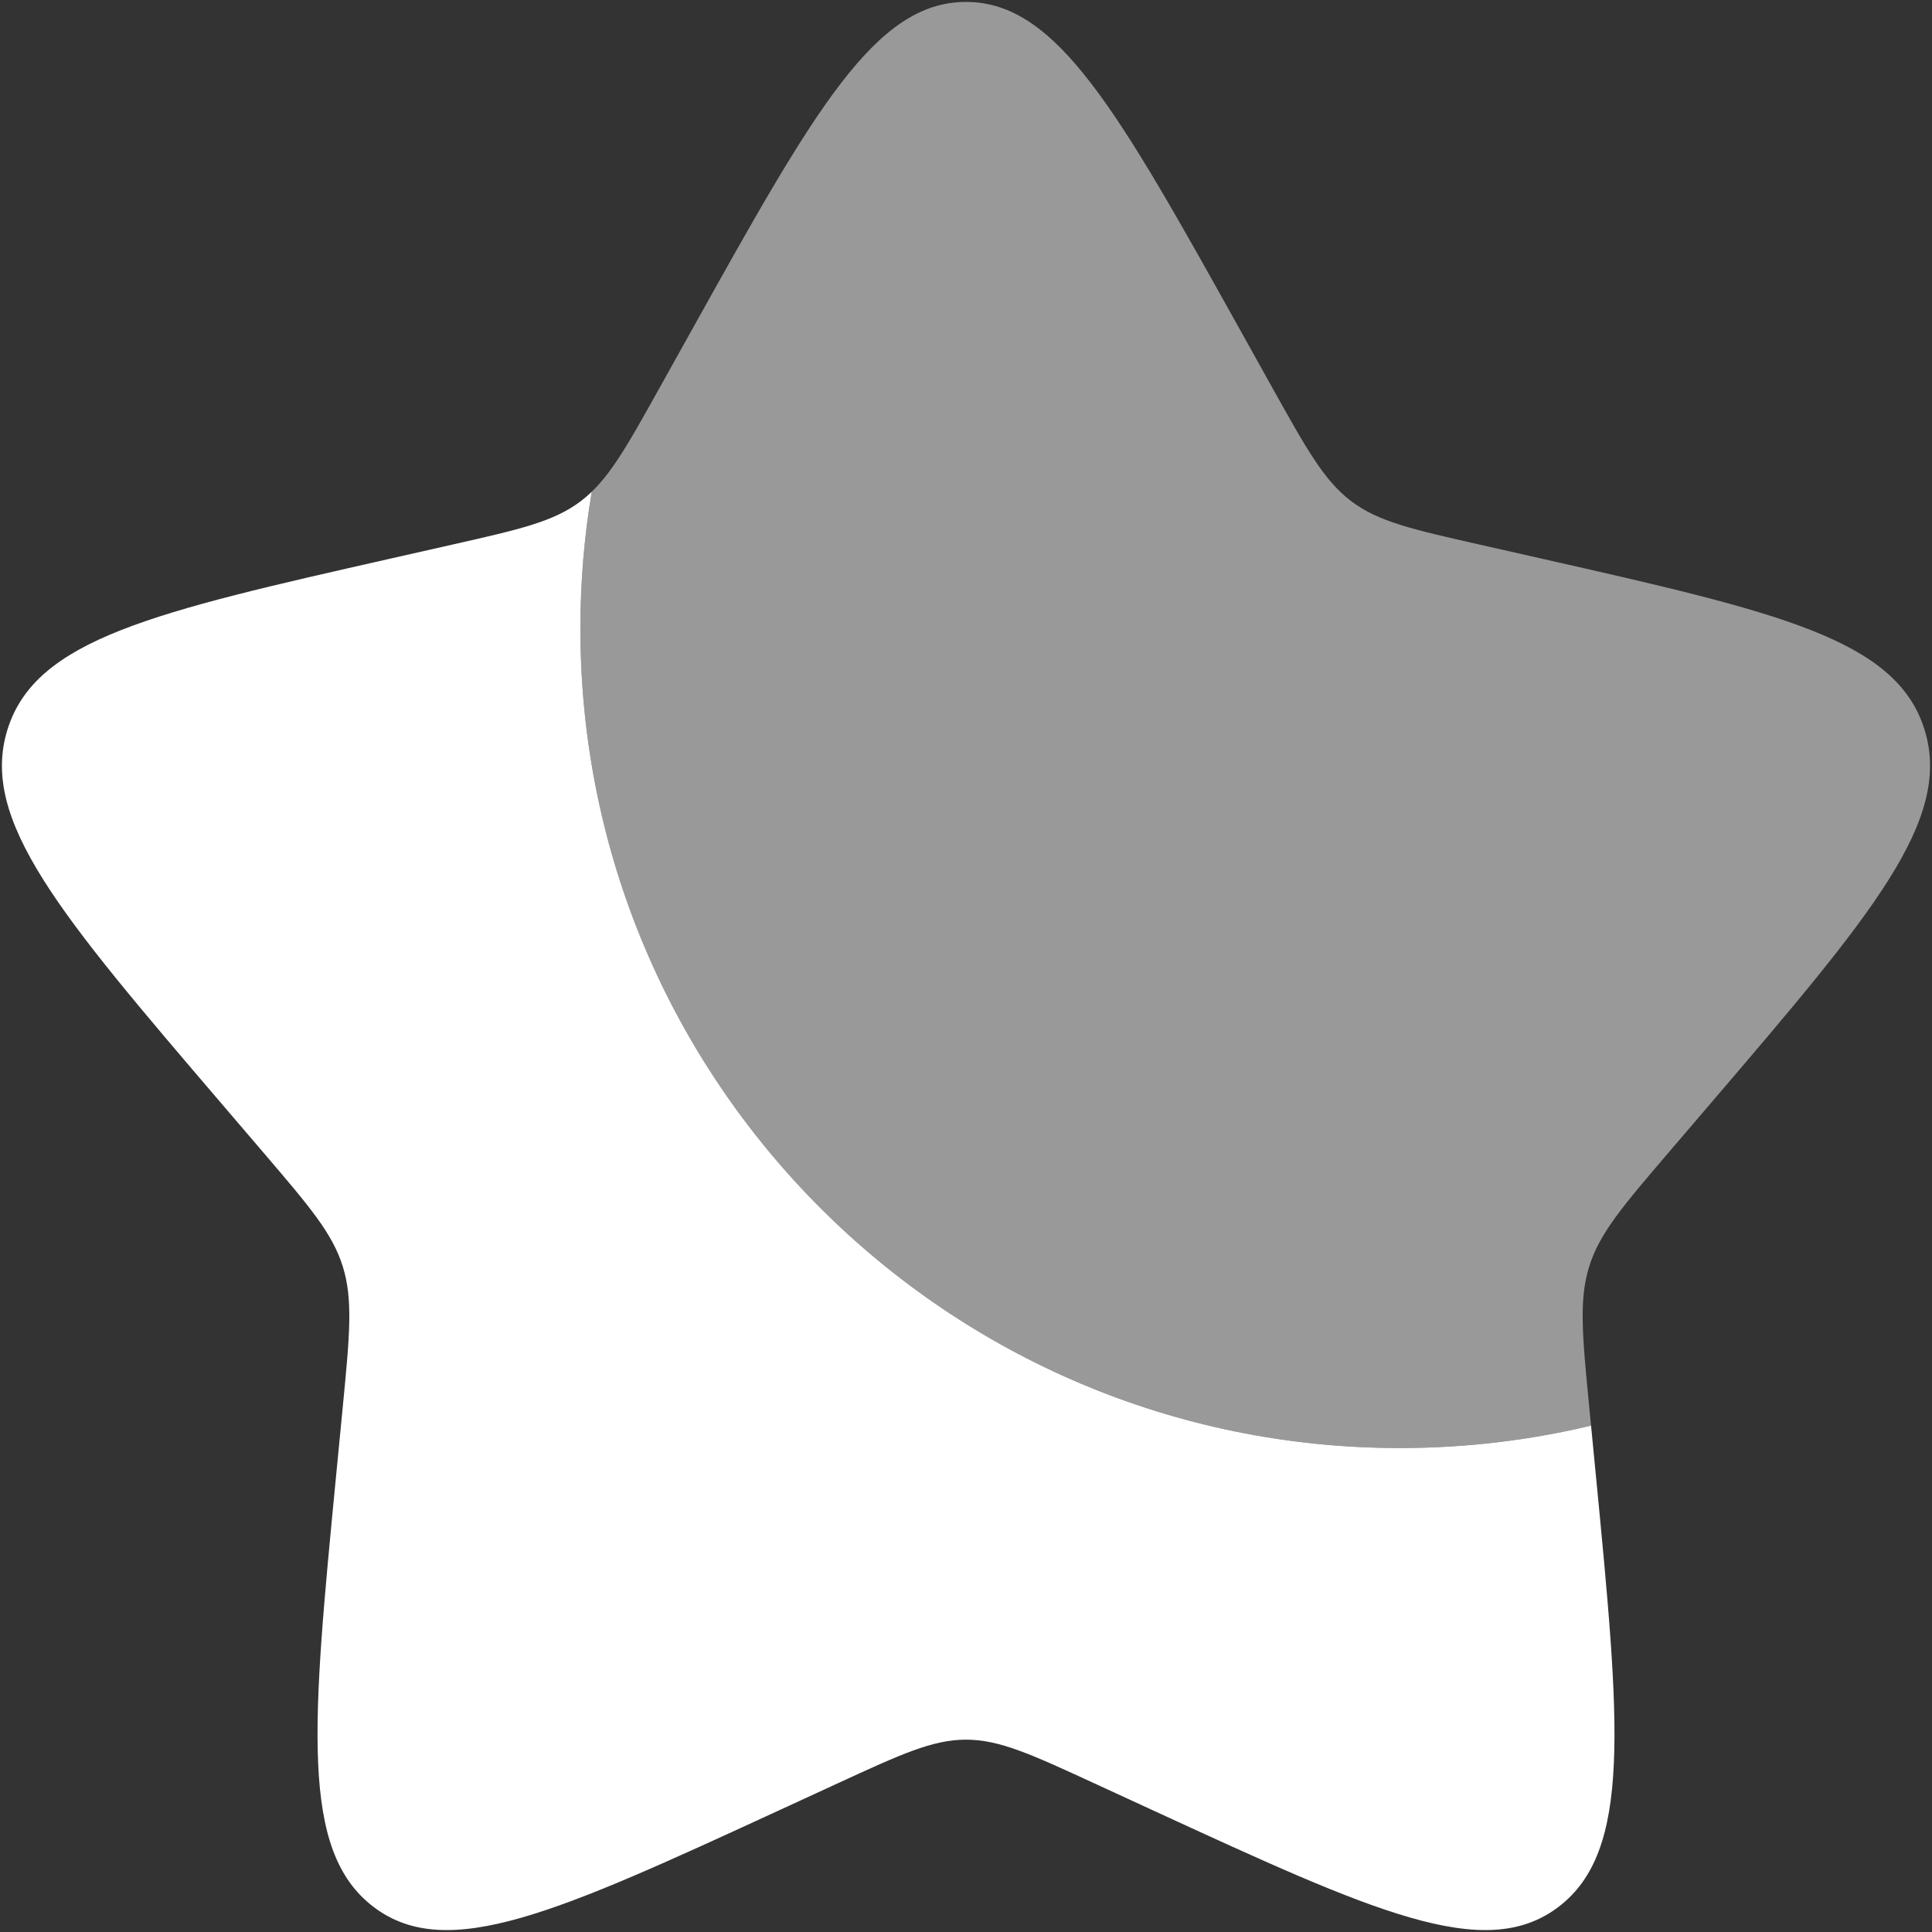<?xml version="1.0" encoding="UTF-8"?> <svg xmlns="http://www.w3.org/2000/svg" width="668" height="668" viewBox="0 0 668 668" fill="none"><rect x="0" y="0" width="668" height="668" fill="#333333" stroke="none"/><path d="M550.115 492.914C528.905 497.984 506.765 500.667 484.001 500.667C327.521 500.667 200.668 373.813 200.668 217.334C200.668 201.218 202.013 185.416 204.598 170.035C203.392 171.195 202.145 172.264 200.833 173.26C191.479 180.361 179.83 182.997 156.531 188.269L135.319 193.068C53.33 211.619 12.335 220.894 2.582 252.258C-7.171 283.623 20.776 316.303 76.671 381.663L91.132 398.573C107.015 417.147 114.957 426.433 118.53 437.923C122.103 449.413 120.902 461.803 118.501 486.587L116.315 509.147C107.864 596.353 103.639 639.957 129.173 659.34C154.707 678.723 193.09 661.053 269.858 625.707L289.718 616.56C311.531 606.517 322.438 601.497 334.001 601.497C345.565 601.497 356.471 606.517 378.285 616.56L398.145 625.707C474.911 661.053 513.295 678.723 538.831 659.34C564.365 639.957 560.138 596.353 551.688 509.147L550.115 492.914Z" fill="white"></path><path opacity="0.5" d="M239.099 114.28L228.176 133.875C216.178 155.398 210.178 166.16 200.825 173.261C202.137 172.264 203.384 171.196 204.591 170.035C202.006 185.417 200.66 201.218 200.66 217.334C200.66 373.814 327.512 500.667 483.995 500.667C506.758 500.667 528.895 497.984 550.108 492.914L549.495 486.587C547.091 461.804 545.892 449.414 549.465 437.924C553.038 426.434 560.978 417.147 576.861 398.574L591.325 381.664C647.218 316.304 675.165 283.62 665.411 252.258C655.658 220.894 614.665 211.619 532.675 193.068L511.465 188.269C488.165 182.997 476.515 180.361 467.161 173.261C457.808 166.16 451.808 155.398 439.811 133.875L428.888 114.279C386.665 38.538 365.555 0.667 333.995 0.667C302.431 0.667 281.321 38.538 239.099 114.28Z" fill="white"></path></svg> 